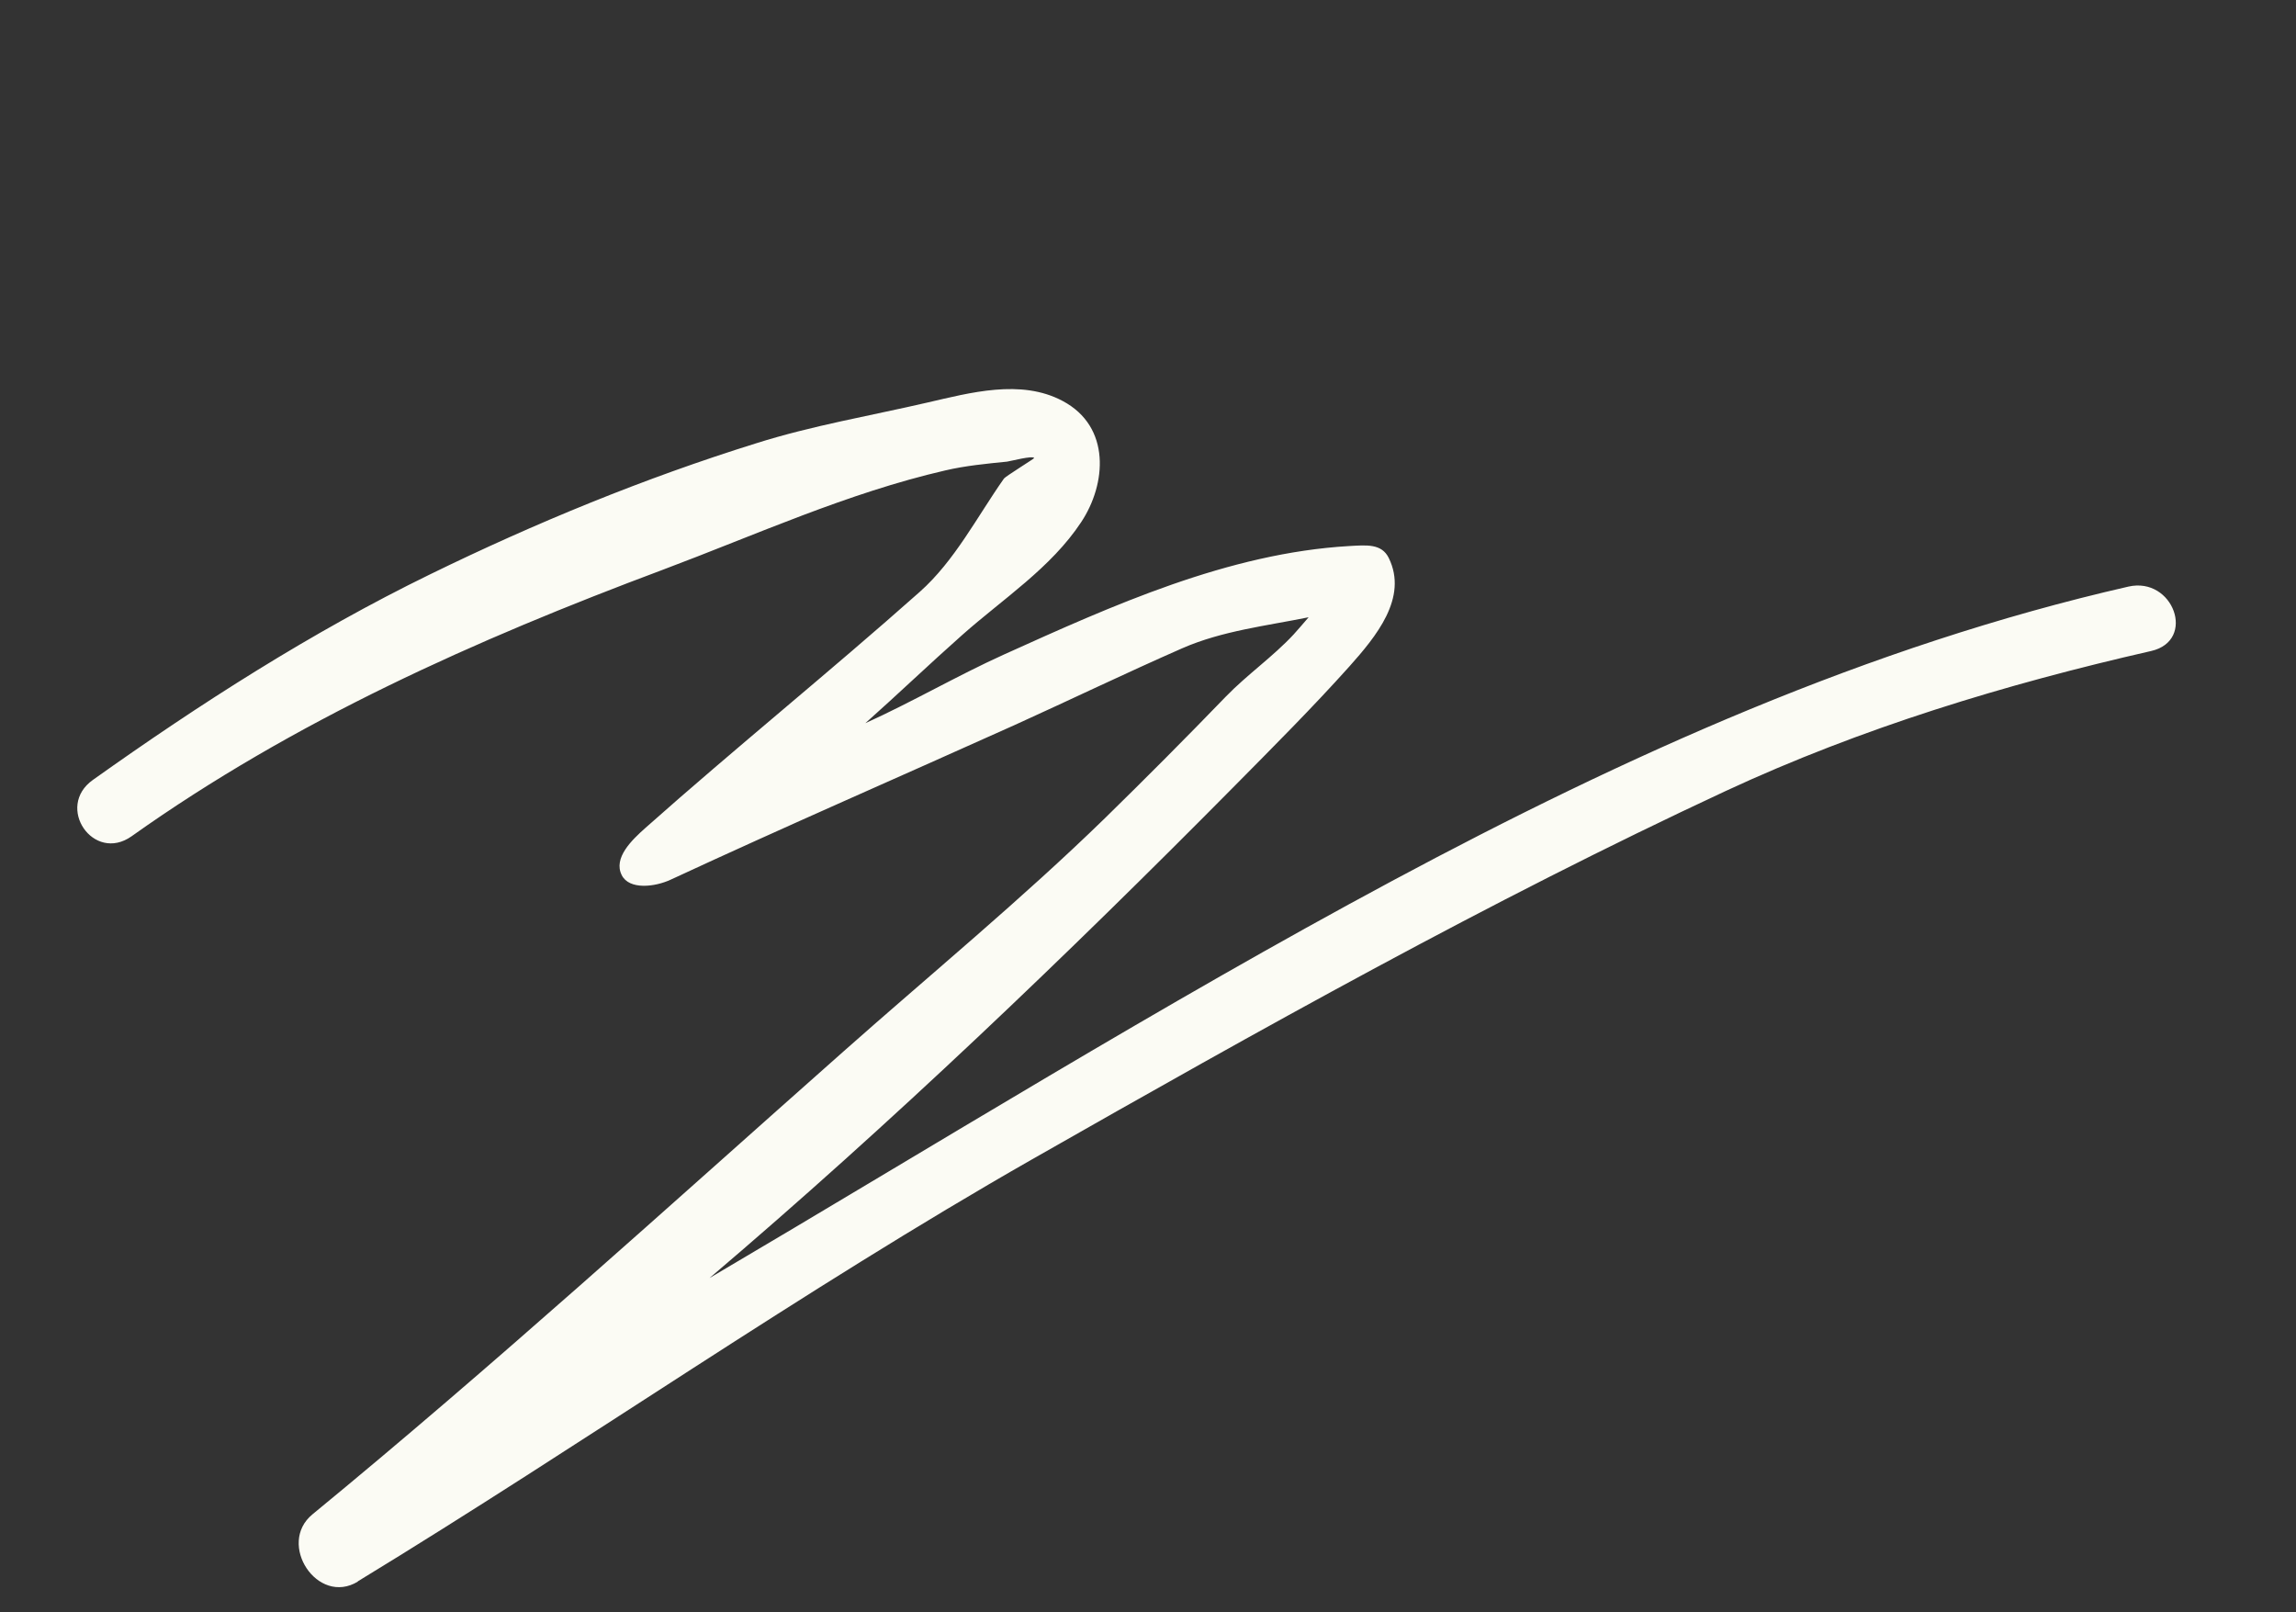 <svg width="151" height="106" viewBox="0 0 151 106" fill="none" xmlns="http://www.w3.org/2000/svg">
<rect x="0" y="0" width="151" height="106" fill="#333333" stroke="none"/>
<g clip-path="url(#clip0_0_5)">
<path d="M23.529 103.988C38.422 94.917 52.727 84.878 67.872 76.239C82.782 67.748 97.914 59.264 113.492 52.015C122.413 47.871 131.876 44.995 141.478 42.808C144.468 42.119 142.931 37.897 139.971 38.575C122.891 42.478 106.915 49.698 91.56 57.925C76.419 66.043 61.477 75.315 46.665 84.04C58.582 73.911 70.192 62.8 81.194 51.683C83.744 49.103 86.315 46.533 88.739 43.83C90.493 41.862 92.618 39.313 91.336 36.694C90.867 35.735 89.879 35.844 88.74 35.906C80.775 36.367 73.131 39.832 66.008 43.049C62.97 44.424 59.963 46.175 56.911 47.556C59.018 45.683 61.163 43.63 63.285 41.752C65.959 39.38 69.119 37.342 71.102 34.34C72.77 31.833 73.071 28.059 69.891 26.369C67.141 24.897 63.783 25.832 60.978 26.474C57.226 27.343 53.397 27.99 49.729 29.15C42.383 31.439 35.187 34.396 28.271 37.775C20.491 41.572 13.159 46.269 6.107 51.287C3.612 53.06 6.148 56.768 8.658 54.989C19.325 47.406 31.296 42.066 43.561 37.478C49.721 35.166 55.745 32.416 62.161 30.936C63.483 30.626 64.883 30.491 66.233 30.356C66.474 30.323 67.905 29.942 68.017 30.12C68.028 30.15 66.119 31.334 66.03 31.465C64.252 33.994 62.785 36.884 60.484 38.924C54.56 44.186 48.387 49.166 42.463 54.428C41.563 55.227 40.312 56.416 40.893 57.554C41.382 58.523 43.067 58.339 44.136 57.833C51.638 54.35 59.223 51.056 66.771 47.658C70.433 45.998 74.063 44.248 77.755 42.628C80.384 41.478 83.282 41.156 86.063 40.59C85.682 41.041 85.38 41.381 85.077 41.721C83.719 43.182 82.025 44.358 80.626 45.8C78.016 48.501 75.361 51.167 72.676 53.794C67.16 59.165 61.221 64.047 55.462 69.151C43.902 79.39 32.479 89.782 20.547 99.582C18.195 101.523 20.881 105.613 23.534 104.003L23.529 103.988Z" fill="#FBFBF4"/>
</g>
<defs>
<clipPath id="clip0_0_5">
<rect width="137" height="63" fill="white" transform="translate(150.097 60.382) rotate(160.806)"/>
</clipPath>
</defs>
</svg>
